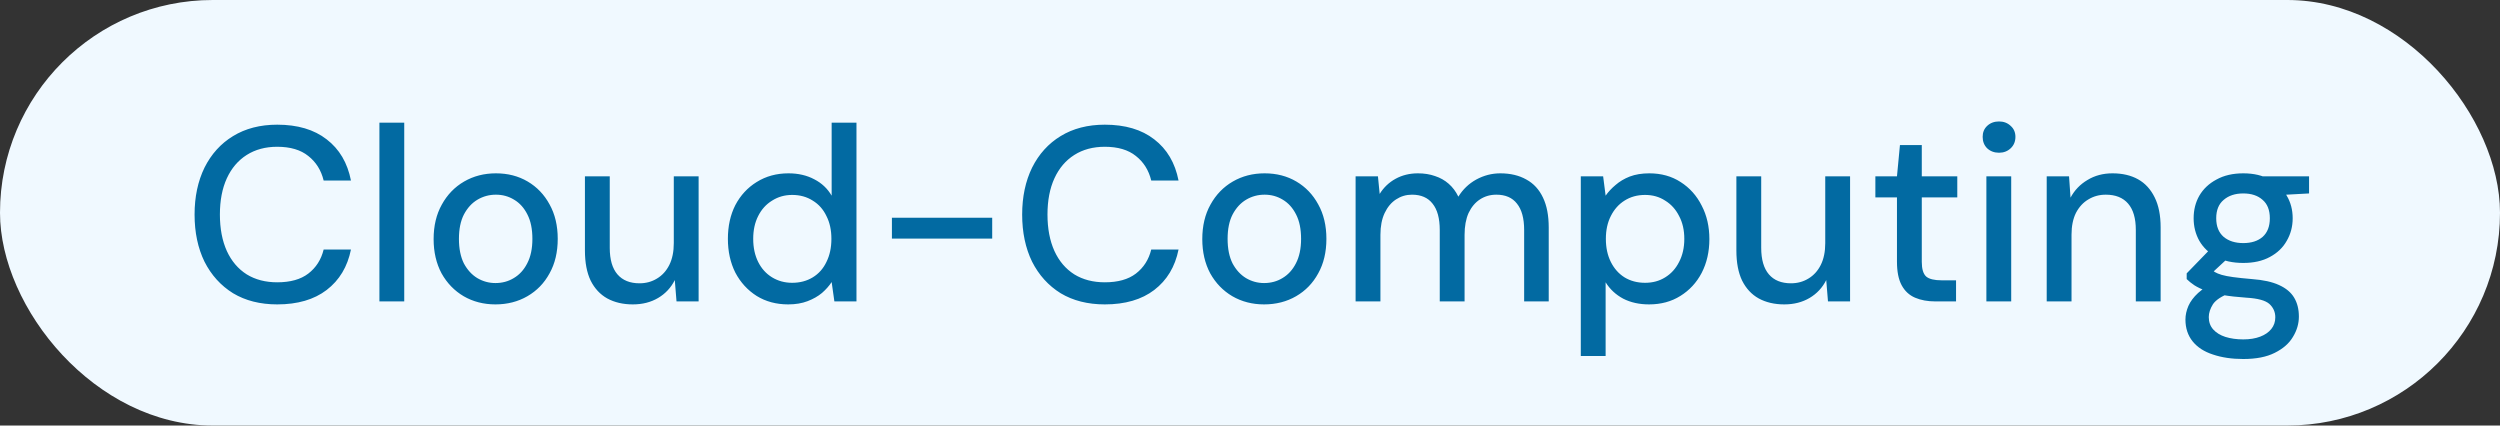 <svg width="141" height="24" viewBox="0 0 141 24" fill="none" xmlns="http://www.w3.org/2000/svg">
<rect x="0" y="0" width="141" height="24" fill="#333333" stroke="none"/>
<g style="mix-blend-mode:multiply">
<rect width="141" height="24" rx="12" fill="#F0F9FF"/>
<path d="M15.636 17.168C14.675 17.168 13.844 16.958 13.144 16.538C12.454 16.109 11.917 15.516 11.534 14.76C11.161 13.995 10.974 13.108 10.974 12.1C10.974 11.101 11.161 10.219 11.534 9.454C11.917 8.689 12.454 8.096 13.144 7.676C13.844 7.247 14.675 7.032 15.636 7.032C16.784 7.032 17.713 7.307 18.422 7.858C19.141 8.409 19.598 9.183 19.794 10.182H18.254C18.114 9.603 17.825 9.141 17.386 8.796C16.957 8.451 16.374 8.278 15.636 8.278C14.974 8.278 14.4 8.432 13.914 8.74C13.429 9.048 13.056 9.487 12.794 10.056C12.533 10.625 12.402 11.307 12.402 12.1C12.402 12.893 12.533 13.579 12.794 14.158C13.056 14.727 13.429 15.166 13.914 15.474C14.4 15.773 14.974 15.922 15.636 15.922C16.374 15.922 16.957 15.759 17.386 15.432C17.825 15.096 18.114 14.643 18.254 14.074H19.794C19.598 15.045 19.141 15.805 18.422 16.356C17.713 16.897 16.784 17.168 15.636 17.168ZM21.399 17V6.92H22.799V17H21.399ZM27.942 17.168C27.279 17.168 26.681 17.014 26.149 16.706C25.627 16.398 25.212 15.969 24.904 15.418C24.605 14.858 24.456 14.214 24.456 13.486C24.456 12.739 24.61 12.091 24.918 11.54C25.226 10.98 25.645 10.546 26.177 10.238C26.709 9.93 27.307 9.776 27.97 9.776C28.642 9.776 29.239 9.93 29.762 10.238C30.284 10.546 30.695 10.975 30.994 11.526C31.302 12.077 31.456 12.725 31.456 13.472C31.456 14.219 31.302 14.867 30.994 15.418C30.695 15.969 30.279 16.398 29.747 16.706C29.215 17.014 28.613 17.168 27.942 17.168ZM27.942 15.964C28.324 15.964 28.669 15.871 28.977 15.684C29.295 15.497 29.547 15.222 29.733 14.858C29.93 14.485 30.027 14.023 30.027 13.472C30.027 12.921 29.934 12.464 29.747 12.1C29.561 11.727 29.309 11.447 28.991 11.26C28.683 11.073 28.343 10.98 27.97 10.98C27.596 10.98 27.251 11.073 26.933 11.26C26.616 11.447 26.36 11.727 26.163 12.1C25.977 12.464 25.884 12.921 25.884 13.472C25.884 14.023 25.977 14.485 26.163 14.858C26.36 15.222 26.611 15.497 26.919 15.684C27.237 15.871 27.578 15.964 27.942 15.964ZM35.692 17.168C35.142 17.168 34.661 17.056 34.25 16.832C33.849 16.608 33.536 16.272 33.312 15.824C33.098 15.376 32.99 14.811 32.99 14.13V9.944H34.39V13.976C34.39 14.639 34.535 15.138 34.824 15.474C35.114 15.81 35.529 15.978 36.07 15.978C36.434 15.978 36.761 15.889 37.05 15.712C37.349 15.535 37.582 15.278 37.75 14.942C37.918 14.606 38.002 14.195 38.002 13.71V9.944H39.402V17H38.156L38.058 15.796C37.844 16.225 37.531 16.561 37.12 16.804C36.71 17.047 36.234 17.168 35.692 17.168ZM44.455 17.168C43.783 17.168 43.191 17.009 42.677 16.692C42.164 16.365 41.763 15.927 41.473 15.376C41.193 14.816 41.053 14.181 41.053 13.472C41.053 12.753 41.193 12.119 41.473 11.568C41.763 11.017 42.164 10.583 42.677 10.266C43.2 9.939 43.797 9.776 44.469 9.776C45.02 9.776 45.505 9.888 45.925 10.112C46.345 10.327 46.672 10.635 46.905 11.036V6.92H48.305V17H47.059L46.905 15.908C46.765 16.123 46.583 16.328 46.359 16.524C46.135 16.711 45.864 16.865 45.547 16.986C45.23 17.107 44.866 17.168 44.455 17.168ZM44.679 15.95C45.118 15.95 45.505 15.847 45.841 15.642C46.177 15.437 46.434 15.147 46.611 14.774C46.798 14.401 46.891 13.967 46.891 13.472C46.891 12.977 46.798 12.548 46.611 12.184C46.434 11.811 46.177 11.521 45.841 11.316C45.505 11.101 45.118 10.994 44.679 10.994C44.259 10.994 43.881 11.101 43.545 11.316C43.209 11.521 42.948 11.811 42.761 12.184C42.575 12.548 42.481 12.977 42.481 13.472C42.481 13.967 42.575 14.401 42.761 14.774C42.948 15.147 43.209 15.437 43.545 15.642C43.881 15.847 44.259 15.95 44.679 15.95ZM50.304 13.458V12.282H55.96V13.458H50.304ZM62.312 17.168C61.351 17.168 60.52 16.958 59.82 16.538C59.13 16.109 58.593 15.516 58.21 14.76C57.837 13.995 57.65 13.108 57.65 12.1C57.65 11.101 57.837 10.219 58.21 9.454C58.593 8.689 59.13 8.096 59.82 7.676C60.52 7.247 61.351 7.032 62.312 7.032C63.46 7.032 64.389 7.307 65.098 7.858C65.817 8.409 66.274 9.183 66.47 10.182H64.93C64.79 9.603 64.501 9.141 64.062 8.796C63.633 8.451 63.05 8.278 62.312 8.278C61.65 8.278 61.075 8.432 60.59 8.74C60.105 9.048 59.731 9.487 59.47 10.056C59.209 10.625 59.078 11.307 59.078 12.1C59.078 12.893 59.209 13.579 59.47 14.158C59.731 14.727 60.105 15.166 60.59 15.474C61.075 15.773 61.65 15.922 62.312 15.922C63.05 15.922 63.633 15.759 64.062 15.432C64.501 15.096 64.79 14.643 64.93 14.074H66.47C66.274 15.045 65.817 15.805 65.098 16.356C64.389 16.897 63.46 17.168 62.312 17.168ZM71.295 17.168C70.632 17.168 70.035 17.014 69.503 16.706C68.98 16.398 68.565 15.969 68.257 15.418C67.958 14.858 67.809 14.214 67.809 13.486C67.809 12.739 67.963 12.091 68.271 11.54C68.579 10.98 68.999 10.546 69.531 10.238C70.063 9.93 70.66 9.776 71.323 9.776C71.995 9.776 72.592 9.93 73.115 10.238C73.638 10.546 74.048 10.975 74.347 11.526C74.655 12.077 74.809 12.725 74.809 13.472C74.809 14.219 74.655 14.867 74.347 15.418C74.048 15.969 73.633 16.398 73.101 16.706C72.569 17.014 71.967 17.168 71.295 17.168ZM71.295 15.964C71.678 15.964 72.023 15.871 72.331 15.684C72.648 15.497 72.9 15.222 73.087 14.858C73.283 14.485 73.381 14.023 73.381 13.472C73.381 12.921 73.288 12.464 73.101 12.1C72.914 11.727 72.662 11.447 72.345 11.26C72.037 11.073 71.696 10.98 71.323 10.98C70.95 10.98 70.604 11.073 70.287 11.26C69.97 11.447 69.713 11.727 69.517 12.1C69.33 12.464 69.237 12.921 69.237 13.472C69.237 14.023 69.33 14.485 69.517 14.858C69.713 15.222 69.965 15.497 70.273 15.684C70.59 15.871 70.931 15.964 71.295 15.964ZM76.456 17V9.944H77.716L77.814 10.938C78.038 10.574 78.337 10.289 78.71 10.084C79.083 9.879 79.503 9.776 79.97 9.776C80.325 9.776 80.647 9.827 80.936 9.93C81.225 10.023 81.482 10.168 81.706 10.364C81.93 10.56 82.112 10.803 82.252 11.092C82.504 10.681 82.84 10.359 83.26 10.126C83.689 9.893 84.142 9.776 84.618 9.776C85.187 9.776 85.677 9.893 86.088 10.126C86.499 10.35 86.811 10.691 87.026 11.148C87.241 11.596 87.348 12.156 87.348 12.828V17H85.962V12.968C85.962 12.315 85.827 11.82 85.556 11.484C85.295 11.148 84.907 10.98 84.394 10.98C84.049 10.98 83.741 11.069 83.47 11.246C83.199 11.423 82.985 11.68 82.826 12.016C82.677 12.352 82.602 12.763 82.602 13.248V17H81.202V12.968C81.202 12.315 81.067 11.82 80.796 11.484C80.535 11.148 80.147 10.98 79.634 10.98C79.307 10.98 79.009 11.069 78.738 11.246C78.467 11.423 78.253 11.68 78.094 12.016C77.935 12.352 77.856 12.763 77.856 13.248V17H76.456ZM89.157 20.08V9.944H90.417L90.557 11.036C90.706 10.821 90.893 10.621 91.117 10.434C91.341 10.238 91.607 10.079 91.915 9.958C92.232 9.837 92.601 9.776 93.021 9.776C93.693 9.776 94.281 9.939 94.785 10.266C95.298 10.593 95.695 11.036 95.975 11.596C96.264 12.147 96.409 12.777 96.409 13.486C96.409 14.195 96.264 14.83 95.975 15.39C95.686 15.941 95.284 16.375 94.771 16.692C94.267 17.009 93.679 17.168 93.007 17.168C92.456 17.168 91.971 17.061 91.551 16.846C91.131 16.622 90.8 16.314 90.557 15.922V20.08H89.157ZM92.783 15.95C93.212 15.95 93.59 15.847 93.917 15.642C94.253 15.437 94.514 15.147 94.701 14.774C94.897 14.401 94.995 13.967 94.995 13.472C94.995 12.977 94.897 12.548 94.701 12.184C94.514 11.811 94.253 11.521 93.917 11.316C93.59 11.101 93.212 10.994 92.783 10.994C92.344 10.994 91.957 11.101 91.621 11.316C91.294 11.521 91.038 11.811 90.851 12.184C90.664 12.548 90.571 12.977 90.571 13.472C90.571 13.967 90.664 14.401 90.851 14.774C91.038 15.147 91.294 15.437 91.621 15.642C91.957 15.847 92.344 15.95 92.783 15.95ZM100.634 17.168C100.083 17.168 99.603 17.056 99.192 16.832C98.79 16.608 98.478 16.272 98.254 15.824C98.039 15.376 97.932 14.811 97.932 14.13V9.944H99.332V13.976C99.332 14.639 99.477 15.138 99.766 15.474C100.055 15.81 100.47 15.978 101.012 15.978C101.376 15.978 101.702 15.889 101.992 15.712C102.29 15.535 102.524 15.278 102.692 14.942C102.86 14.606 102.944 14.195 102.944 13.71V9.944H104.344V17H103.098L103 15.796C102.785 16.225 102.472 16.561 102.062 16.804C101.651 17.047 101.175 17.168 100.634 17.168ZM109.159 17C108.72 17 108.337 16.93 108.011 16.79C107.684 16.65 107.432 16.417 107.255 16.09C107.077 15.763 106.989 15.32 106.989 14.76V11.134H105.771V9.944H106.989L107.157 8.18H108.389V9.944H110.391V11.134H108.389V14.774C108.389 15.175 108.473 15.451 108.641 15.6C108.809 15.74 109.098 15.81 109.509 15.81H110.321V17H109.159ZM112.032 17V9.944H113.432V17H112.032ZM112.746 8.614C112.476 8.614 112.252 8.53 112.074 8.362C111.906 8.194 111.822 7.979 111.822 7.718C111.822 7.466 111.906 7.261 112.074 7.102C112.252 6.934 112.476 6.85 112.746 6.85C113.008 6.85 113.227 6.934 113.404 7.102C113.582 7.261 113.67 7.466 113.67 7.718C113.67 7.979 113.582 8.194 113.404 8.362C113.227 8.53 113.008 8.614 112.746 8.614ZM115.434 17V9.944H116.694L116.778 11.148C117.002 10.728 117.32 10.397 117.73 10.154C118.141 9.902 118.612 9.776 119.144 9.776C119.704 9.776 120.185 9.888 120.586 10.112C120.988 10.336 121.3 10.677 121.524 11.134C121.748 11.582 121.86 12.147 121.86 12.828V17H120.46V12.968C120.46 12.315 120.316 11.82 120.026 11.484C119.737 11.148 119.317 10.98 118.766 10.98C118.402 10.98 118.076 11.069 117.786 11.246C117.497 11.414 117.264 11.666 117.086 12.002C116.918 12.338 116.834 12.749 116.834 13.234V17H115.434ZM126.521 20.248C125.877 20.248 125.308 20.164 124.813 19.996C124.319 19.837 123.936 19.59 123.665 19.254C123.395 18.918 123.259 18.507 123.259 18.022C123.259 17.77 123.315 17.513 123.427 17.252C123.539 17 123.721 16.757 123.973 16.524C124.225 16.291 124.566 16.081 124.995 15.894L125.779 16.524C125.303 16.701 124.981 16.911 124.813 17.154C124.655 17.406 124.575 17.649 124.575 17.882C124.575 18.162 124.659 18.395 124.827 18.582C124.995 18.769 125.224 18.909 125.513 19.002C125.812 19.095 126.148 19.142 126.521 19.142C126.885 19.142 127.203 19.091 127.473 18.988C127.744 18.885 127.954 18.741 128.103 18.554C128.253 18.367 128.327 18.148 128.327 17.896C128.327 17.597 128.215 17.345 127.991 17.14C127.767 16.944 127.338 16.827 126.703 16.79C126.171 16.753 125.719 16.701 125.345 16.636C124.981 16.571 124.669 16.491 124.407 16.398C124.155 16.305 123.941 16.202 123.763 16.09C123.595 15.978 123.451 15.861 123.329 15.74V15.418L124.729 13.976L125.863 14.368L124.337 15.782L124.631 15.152C124.734 15.217 124.832 15.283 124.925 15.348C125.019 15.404 125.145 15.455 125.303 15.502C125.462 15.549 125.677 15.591 125.947 15.628C126.218 15.665 126.573 15.703 127.011 15.74C127.646 15.787 128.155 15.899 128.537 16.076C128.929 16.253 129.214 16.491 129.391 16.79C129.569 17.089 129.657 17.443 129.657 17.854C129.657 18.255 129.545 18.638 129.321 19.002C129.107 19.366 128.766 19.665 128.299 19.898C127.842 20.131 127.249 20.248 126.521 20.248ZM126.521 14.83C125.924 14.83 125.415 14.718 124.995 14.494C124.585 14.27 124.267 13.967 124.043 13.584C123.829 13.201 123.721 12.777 123.721 12.31C123.721 11.834 123.829 11.409 124.043 11.036C124.267 10.653 124.589 10.35 125.009 10.126C125.429 9.893 125.933 9.776 126.521 9.776C127.109 9.776 127.609 9.893 128.019 10.126C128.439 10.35 128.757 10.653 128.971 11.036C129.195 11.409 129.307 11.834 129.307 12.31C129.307 12.777 129.195 13.201 128.971 13.584C128.757 13.967 128.439 14.27 128.019 14.494C127.609 14.718 127.109 14.83 126.521 14.83ZM126.521 13.71C126.979 13.71 127.343 13.593 127.613 13.36C127.884 13.117 128.019 12.767 128.019 12.31C128.019 11.853 127.884 11.507 127.613 11.274C127.343 11.031 126.979 10.91 126.521 10.91C126.064 10.91 125.695 11.031 125.415 11.274C125.135 11.507 124.995 11.853 124.995 12.31C124.995 12.767 125.135 13.117 125.415 13.36C125.695 13.593 126.064 13.71 126.521 13.71ZM127.669 11.05L127.333 9.944H130.231V10.91L127.669 11.05Z" fill="#026AA2"/>
</g>
</svg>

